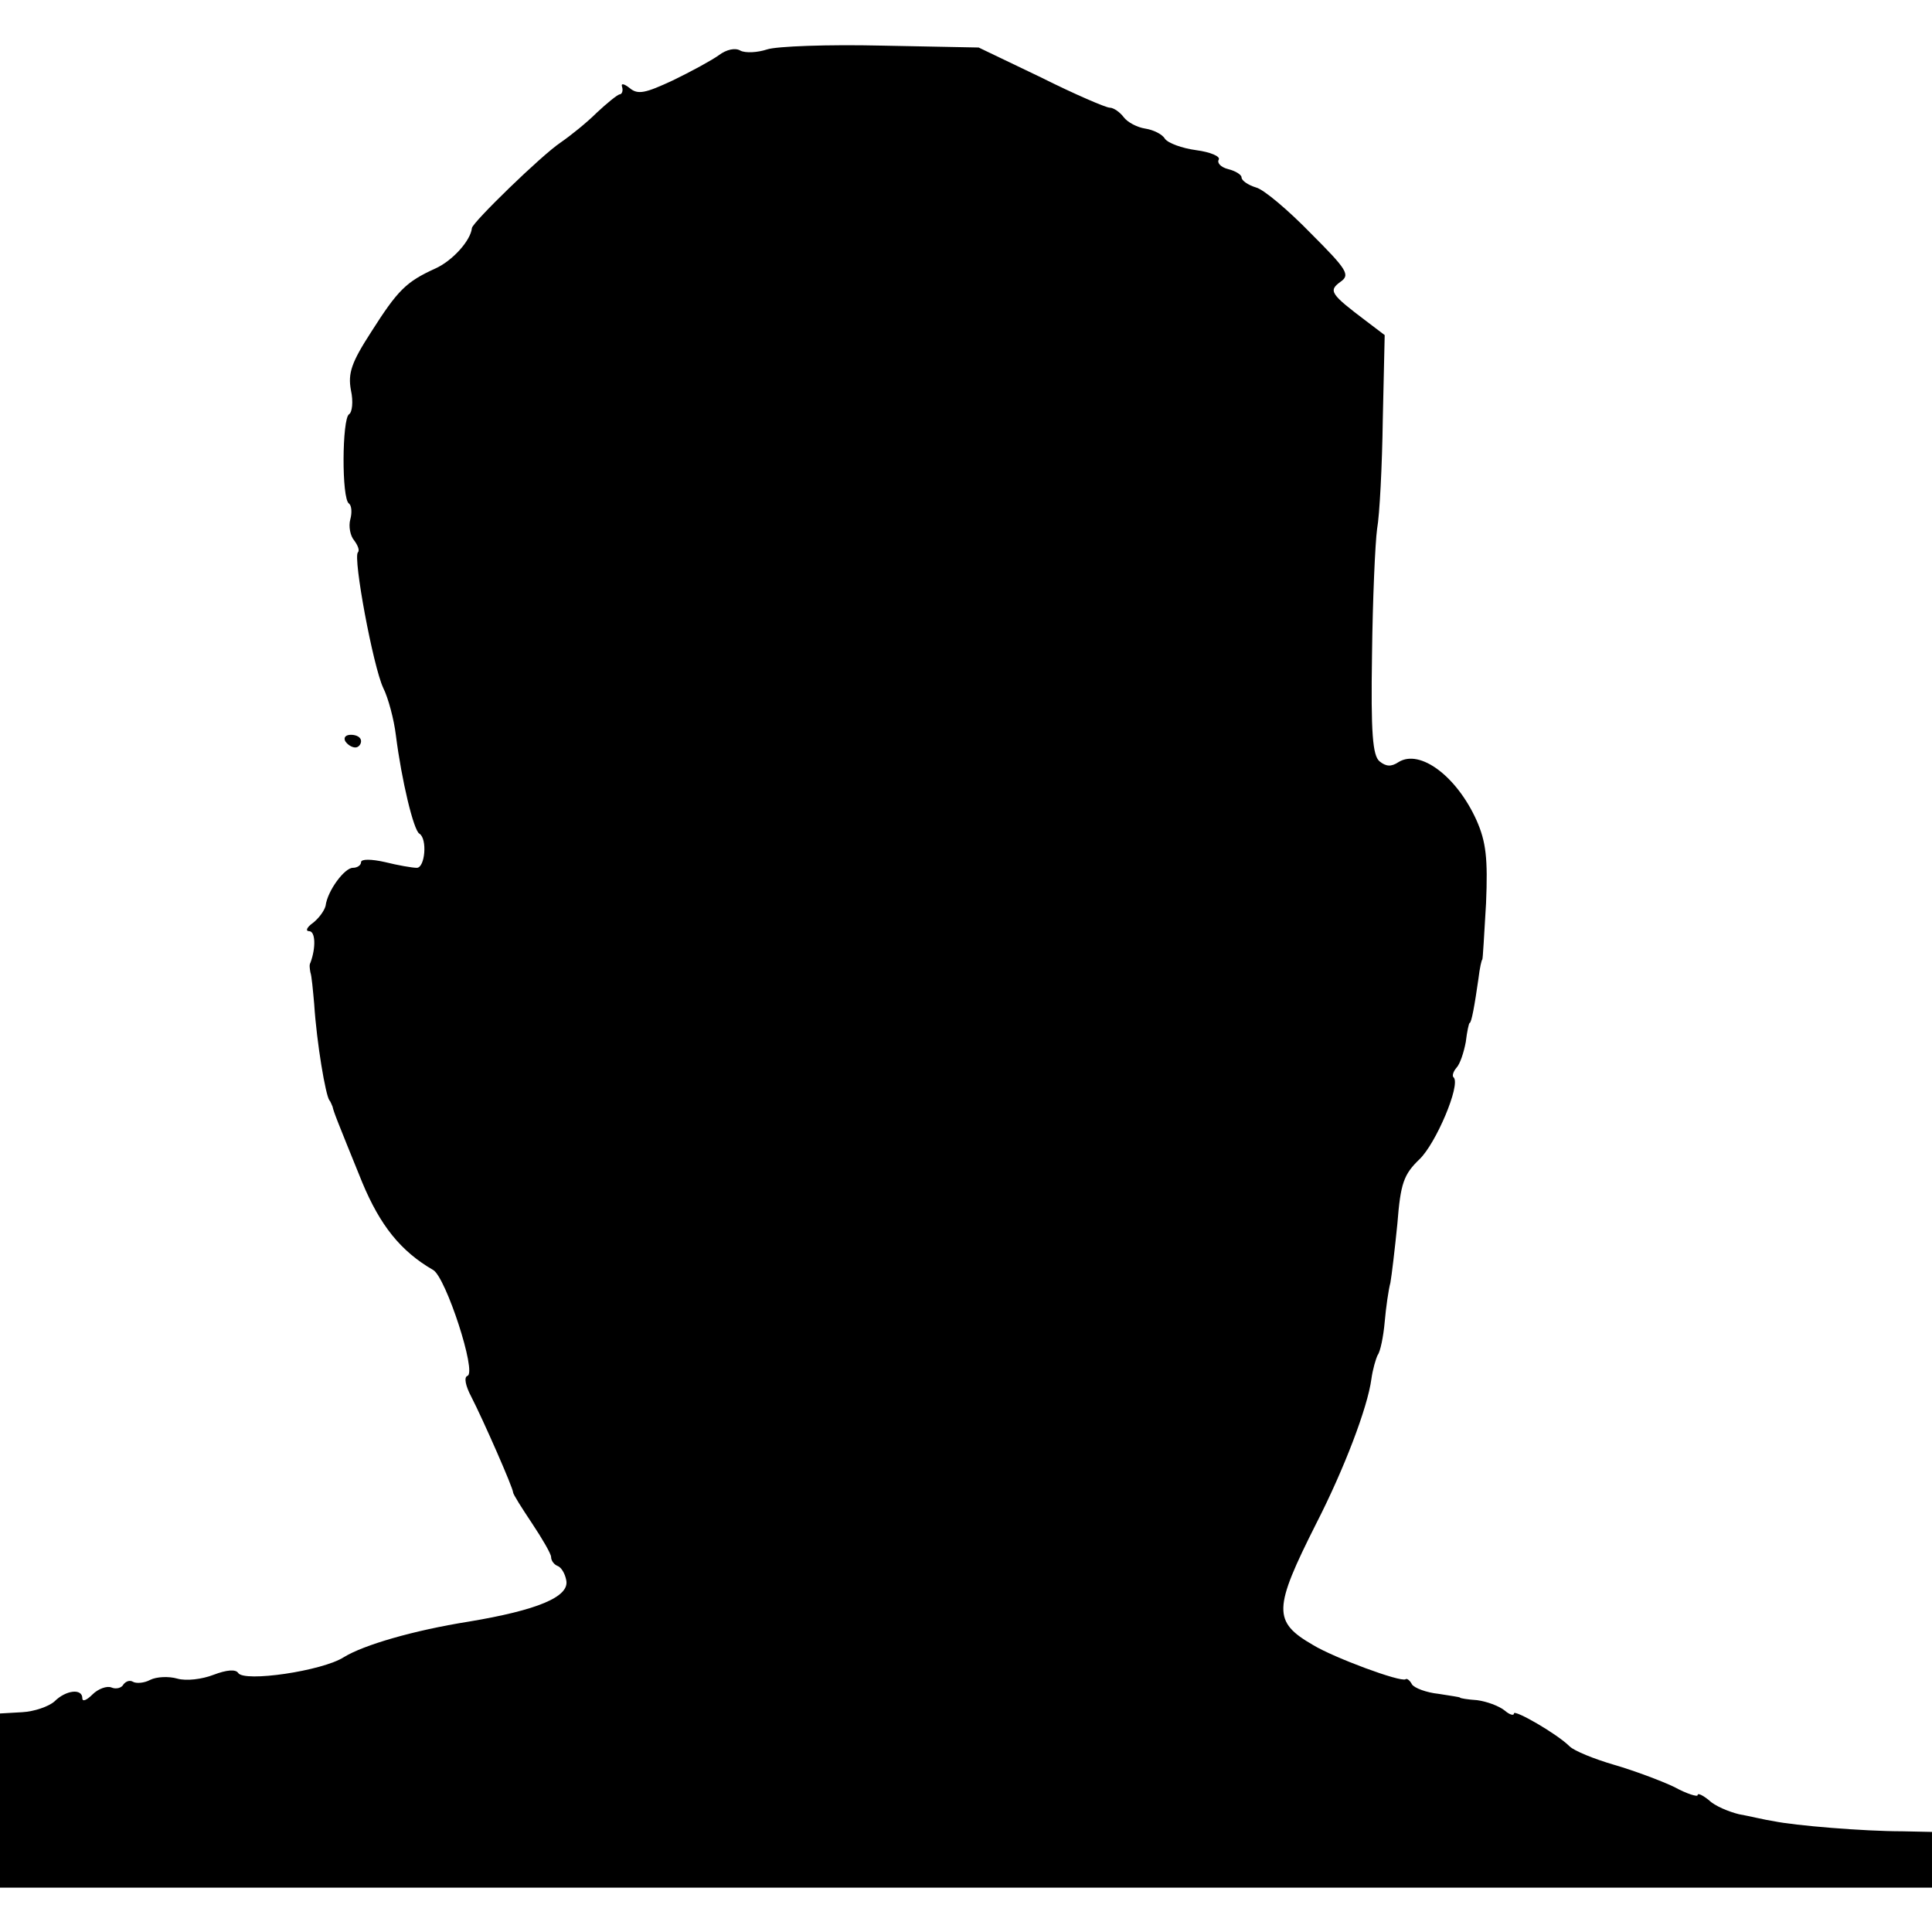 <?xml version="1.0" standalone="no"?>
<!DOCTYPE svg PUBLIC "-//W3C//DTD SVG 20010904//EN"
 "http://www.w3.org/TR/2001/REC-SVG-20010904/DTD/svg10.dtd">
<svg version="1.0" xmlns="http://www.w3.org/2000/svg"
 width="305pt" height="305pt" viewBox="0 0 305 305"
 preserveAspectRatio="xMidYMid meet">
<g transform="translate(0,305) scale(0.1,-0.1)"
fill="#000000" stroke="none">
<path d="M1135 2963 c-11 -8 -44 -26 -73 -40 -43 -20 -55 -23 -68 -12 -9 7
-14 8 -12 2 2 -6 0 -12 -4 -12 -4 -1 -20 -14 -36 -29 -15 -15 -41 -36 -57 -47
-30 -20 -139 -126 -140 -135 -2 -20 -31 -52 -58 -64 -46 -21 -59 -34 -101
-100 -31 -48 -37 -65 -32 -92 4 -18 2 -35 -3 -38 -11 -7 -12 -134 0 -141 4 -3
5 -14 2 -25 -3 -11 0 -26 6 -33 6 -8 9 -16 6 -19 -8 -8 24 -180 40 -214 8 -16
17 -50 20 -75 9 -71 28 -150 37 -155 13 -8 9 -54 -4 -54 -7 0 -30 4 -50 9 -22
5 -38 5 -38 0 0 -5 -6 -9 -13 -9 -13 0 -40 -36 -43 -60 -2 -8 -11 -20 -20 -27
-10 -7 -12 -13 -6 -13 10 0 11 -26 2 -50 -2 -3 -1 -9 0 -15 2 -5 4 -28 6 -50
4 -62 18 -144 24 -152 2 -2 3 -6 5 -10 2 -9 6 -19 47 -120 28 -67 60 -108 112
-138 20 -12 69 -162 54 -167 -6 -2 -3 -16 6 -33 19 -37 66 -144 66 -151 0 -3
14 -25 30 -49 16 -24 30 -48 30 -53 0 -6 5 -12 10 -14 6 -2 12 -12 14 -23 5
-26 -46 -47 -154 -65 -88 -14 -166 -37 -197 -56 -34 -22 -158 -40 -167 -25 -4
6 -18 5 -39 -3 -18 -7 -43 -10 -57 -6 -14 4 -33 3 -43 -2 -9 -5 -22 -6 -27 -3
-5 3 -11 1 -15 -4 -3 -6 -12 -8 -19 -5 -7 3 -21 -2 -30 -11 -9 -9 -16 -12 -16
-6 0 16 -26 13 -44 -5 -9 -8 -32 -16 -51 -17 l-35 -2 0 -137 0 -138 1525 0
1525 0 0 44 0 44 -47 1 c-60 0 -170 9 -203 16 -14 2 -38 8 -55 11 -16 4 -38
13 -47 22 -10 8 -18 12 -18 8 0 -3 -17 2 -37 13 -21 10 -64 26 -95 35 -31 9
-63 22 -70 29 -20 20 -88 59 -88 52 0 -4 -7 -2 -15 5 -9 7 -28 14 -43 16 -15
1 -27 3 -27 4 0 1 -16 3 -34 6 -19 2 -38 9 -42 15 -3 6 -8 10 -10 8 -8 -5
-113 34 -146 54 -64 37 -63 57 5 192 44 86 81 183 87 228 2 15 7 32 10 38 4 5
9 29 11 52 2 23 6 51 9 62 2 11 7 53 11 93 5 64 10 78 35 102 26 25 65 117 54
129 -3 2 -1 9 4 15 6 6 12 25 15 41 2 17 5 30 6 30 3 0 8 28 14 70 2 17 5 30
6 30 1 0 3 40 6 89 3 71 0 97 -15 131 -31 69 -89 113 -123 92 -12 -8 -20 -7
-30 1 -11 9 -14 44 -12 169 1 87 5 176 8 198 4 22 8 100 9 173 l3 133 -29 22
c-57 43 -60 48 -41 62 16 11 11 19 -47 77 -35 36 -74 69 -86 72 -13 4 -23 11
-23 16 0 4 -9 10 -21 13 -12 3 -18 10 -15 15 3 5 -13 12 -36 15 -22 3 -44 11
-49 18 -4 7 -18 14 -31 16 -13 2 -28 10 -34 18 -6 8 -16 15 -22 15 -6 0 -55
21 -109 48 l-98 47 -153 3 c-85 2 -166 -1 -181 -6 -15 -5 -34 -6 -42 -2 -8 5
-22 2 -34 -7z"/>
<path d="M545 1880 c3 -5 10 -10 16 -10 5 0 9 5 9 10 0 6 -7 10 -16 10 -8 0
-12 -4 -9 -10z"/>
</g>
</svg>
